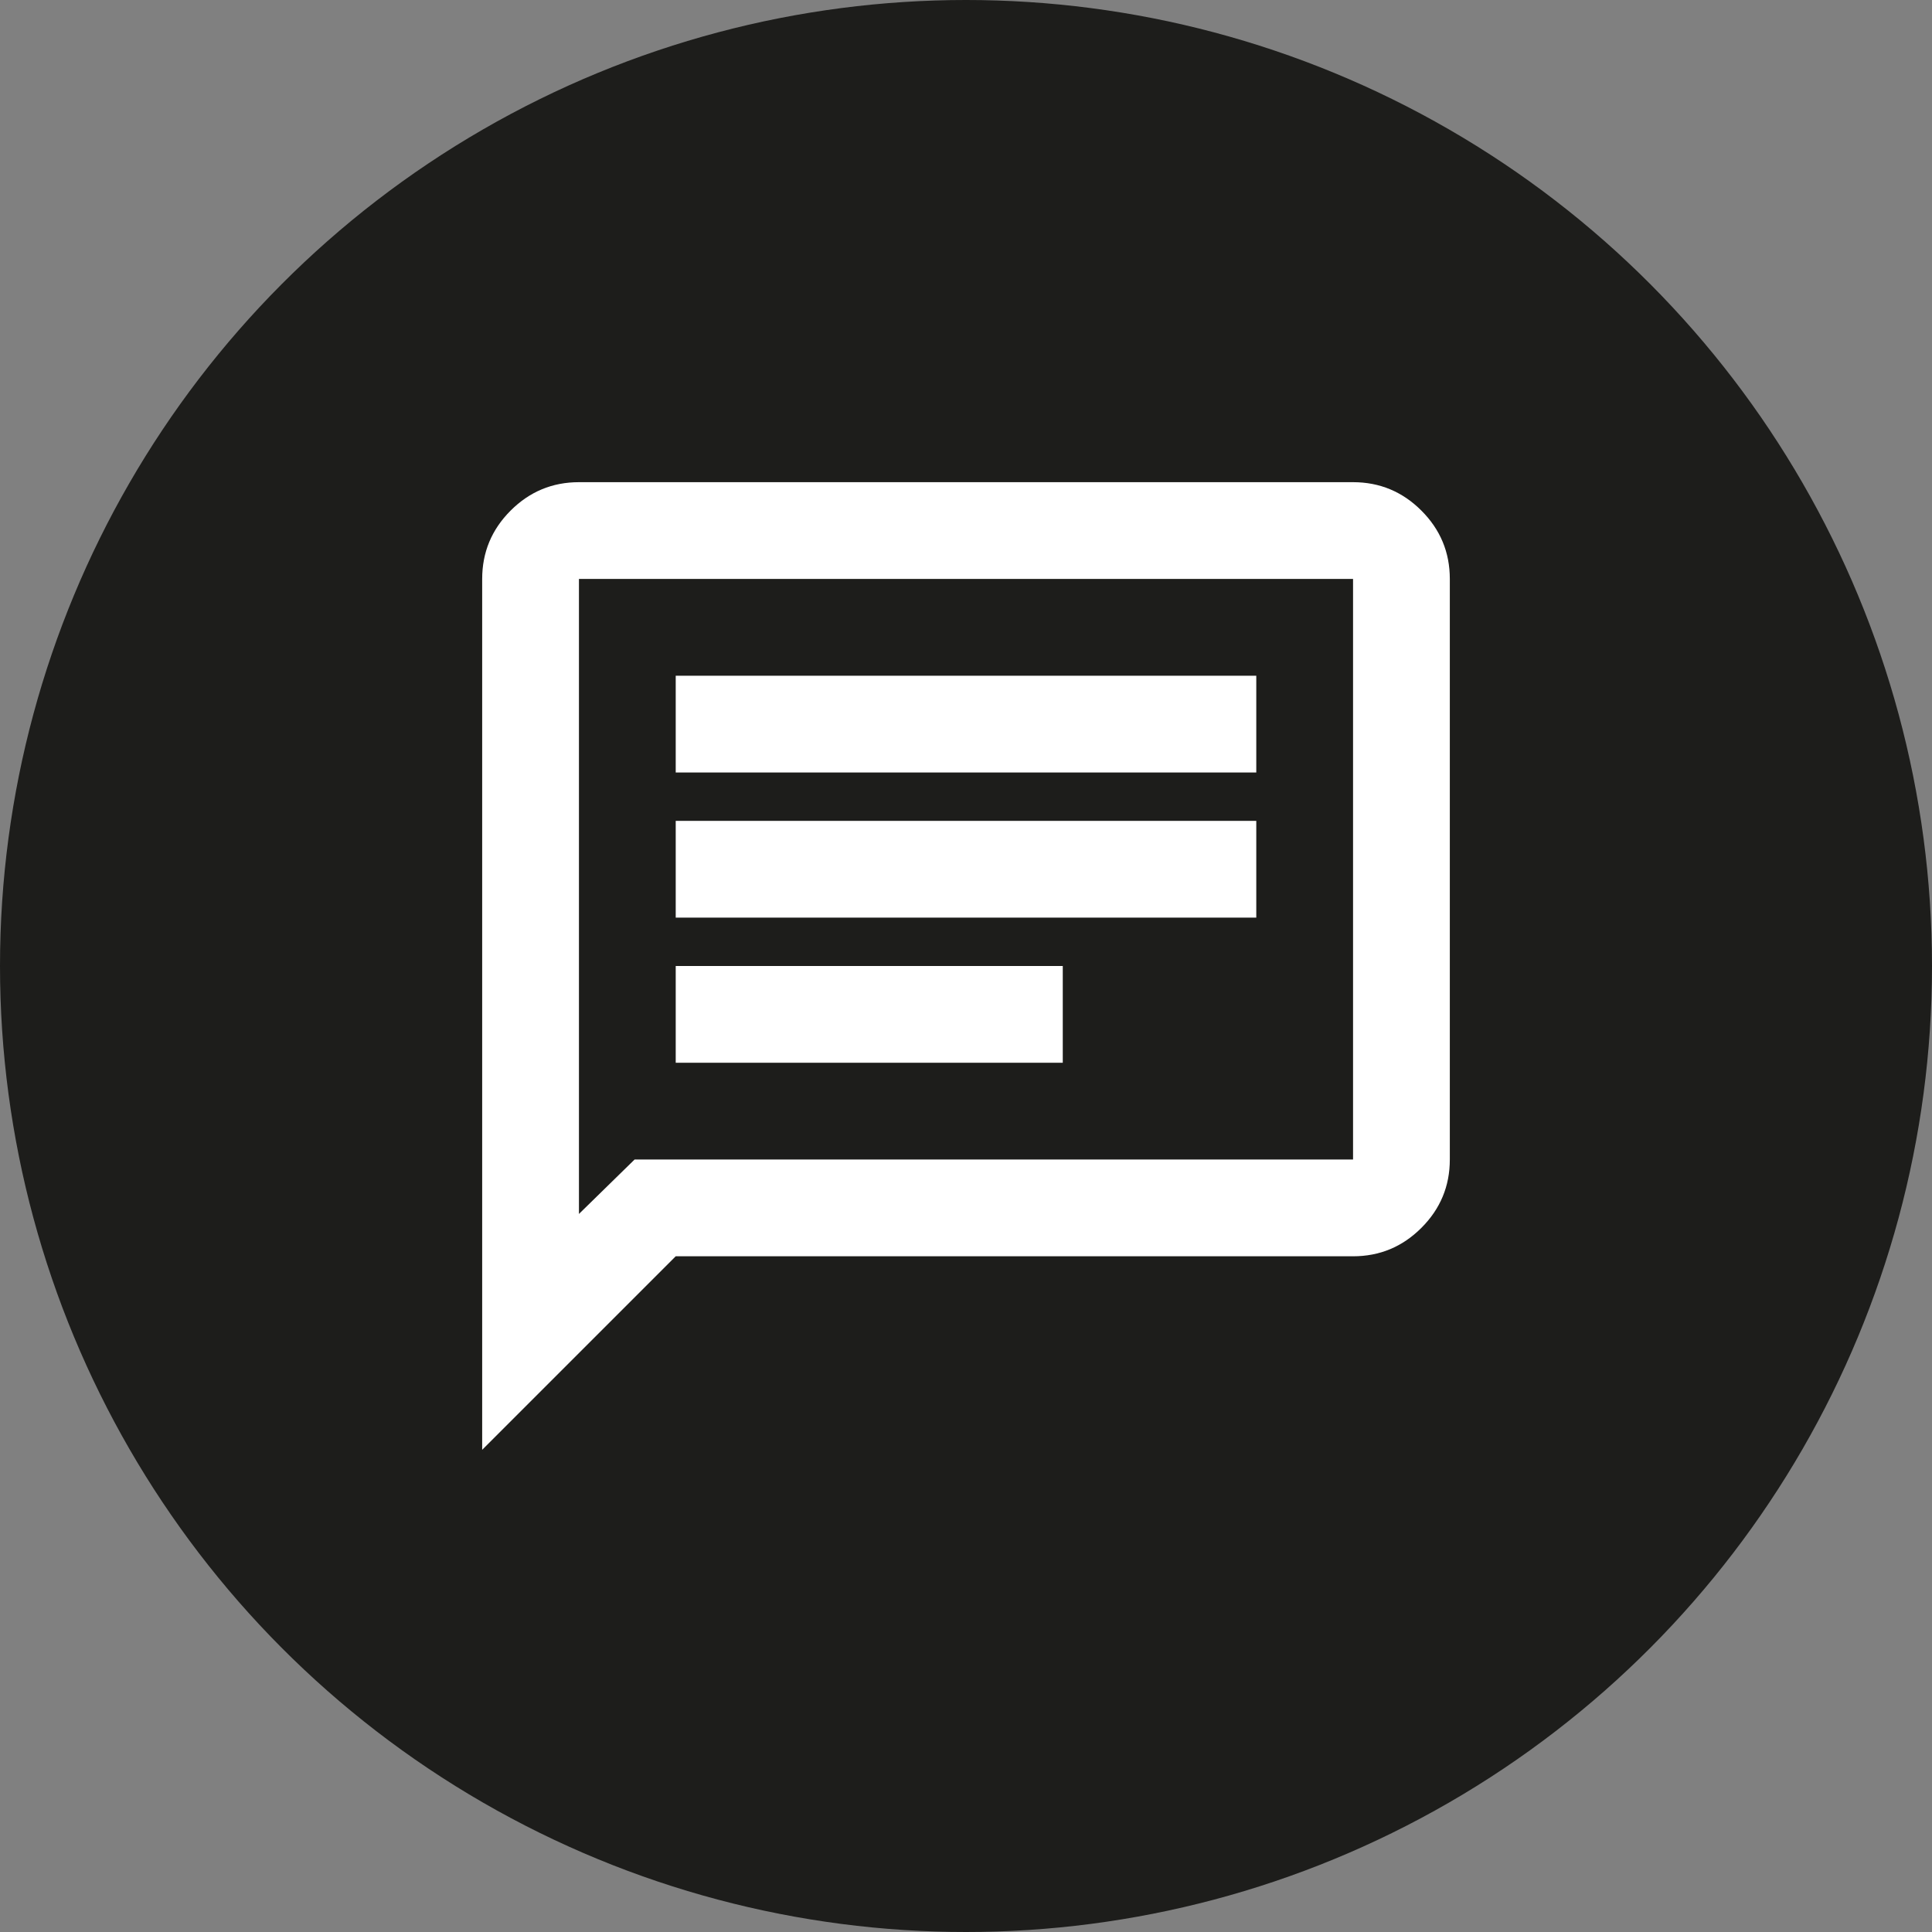 <?xml version="1.0" encoding="UTF-8"?>
<svg id="E2.1" xmlns="http://www.w3.org/2000/svg" version="1.1" viewBox="0 0 80 80">
  <rect x="0" y="0" width="80" height="80" fill="#808080" stroke="none"/>
  <!-- Generator: Adobe Illustrator 29.1.0, SVG Export Plug-In . SVG Version: 2.1.0 Build 142)  -->
  <defs>
    <style>
      .st0 {
        fill: #1d1d1b;
      }

      .st1 {
        fill: #fff;
      }
    </style>
  </defs>
  <circle class="st0" cx="40" cy="40" r="40"/>
  <path class="st1" d="M27.98,44.007h16.027v-4.007h-16.027v4.007ZM27.98,37.997h24.04v-4.007h-24.04v4.007ZM27.98,31.987h24.04v-4.007h-24.04v4.007ZM19.966,60.034V23.973c0-1.102.392-2.045,1.177-2.83s1.728-1.177,2.83-1.177h32.054c1.102,0,2.045.392,2.83,1.177s1.177,1.728,1.177,2.83v24.04c0,1.102-.392,2.045-1.177,2.83-.785.785-1.728,1.177-2.83,1.177h-28.047l-8.013,8.013ZM26.277,48.013h29.75v-24.04H23.973v26.294l2.304-2.254ZM23.973,48.013v-24.04,24.04Z"/>
</svg>